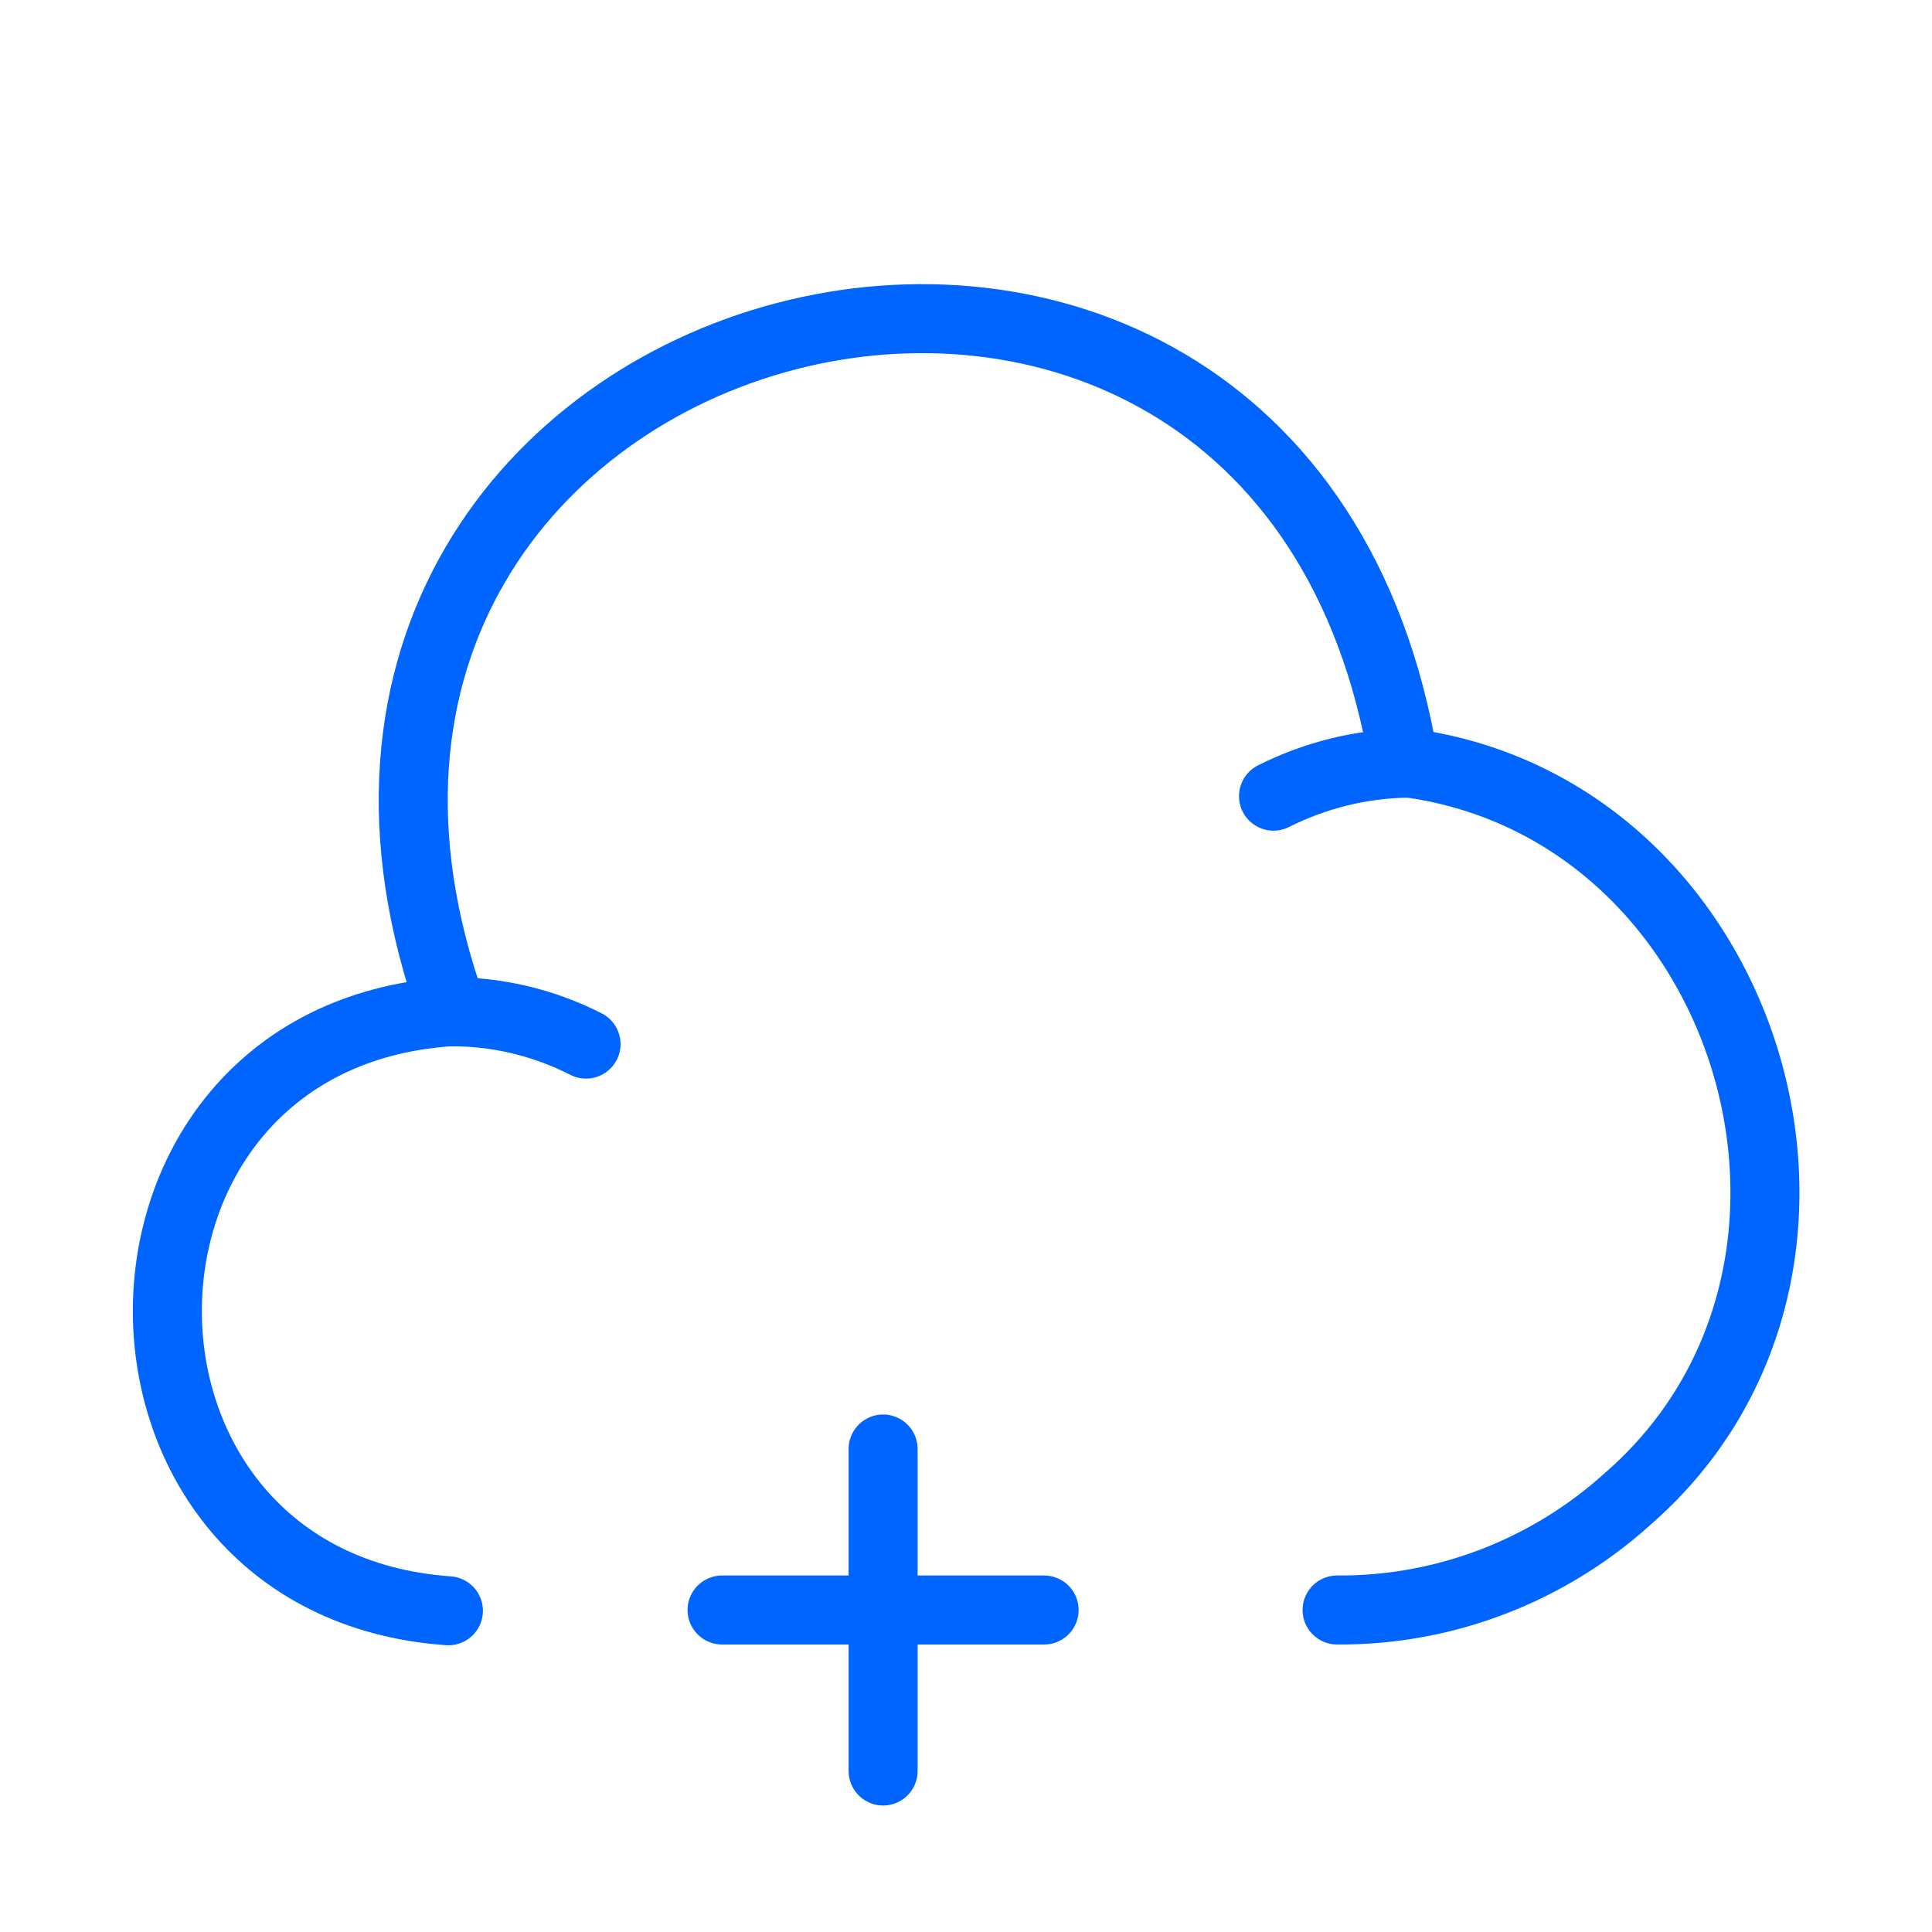 <?xml version="1.0" encoding="UTF-8"?> <svg xmlns="http://www.w3.org/2000/svg" width="42" height="42" viewBox="0 0 42 42" fill="none"><g id="cloud-plus"><path id="Vector" d="M29.067 35C31.413 35.017 33.67 34.142 35.403 32.568C41.125 27.562 38.062 17.517 30.52 16.573C27.825 0.228 4.253 6.423 9.835 21.98" stroke="#0064FF" stroke-width="1.5" stroke-miterlimit="10" stroke-linecap="round" stroke-linejoin="round"></path><path id="Vector_2" d="M12.74 22.698C11.812 22.225 10.78 21.98 9.748 21.997C1.593 22.575 1.61 34.44 9.748 35.017" stroke="#0064FF" stroke-width="1.5" stroke-miterlimit="10" stroke-linecap="round" stroke-linejoin="round"></path><path id="Vector_3" d="M27.685 17.308C28.595 16.852 29.575 16.608 30.59 16.59" stroke="#0064FF" stroke-width="1.5" stroke-miterlimit="10" stroke-linecap="round" stroke-linejoin="round"></path><path id="Vector_4" d="M22.698 35H15.697" stroke="#0064FF" stroke-width="1.5" stroke-miterlimit="10" stroke-linecap="round" stroke-linejoin="round"></path><path id="Vector_5" d="M19.198 38.5V31.5" stroke="#0064FF" stroke-width="1.5" stroke-miterlimit="10" stroke-linecap="round" stroke-linejoin="round"></path></g></svg> 